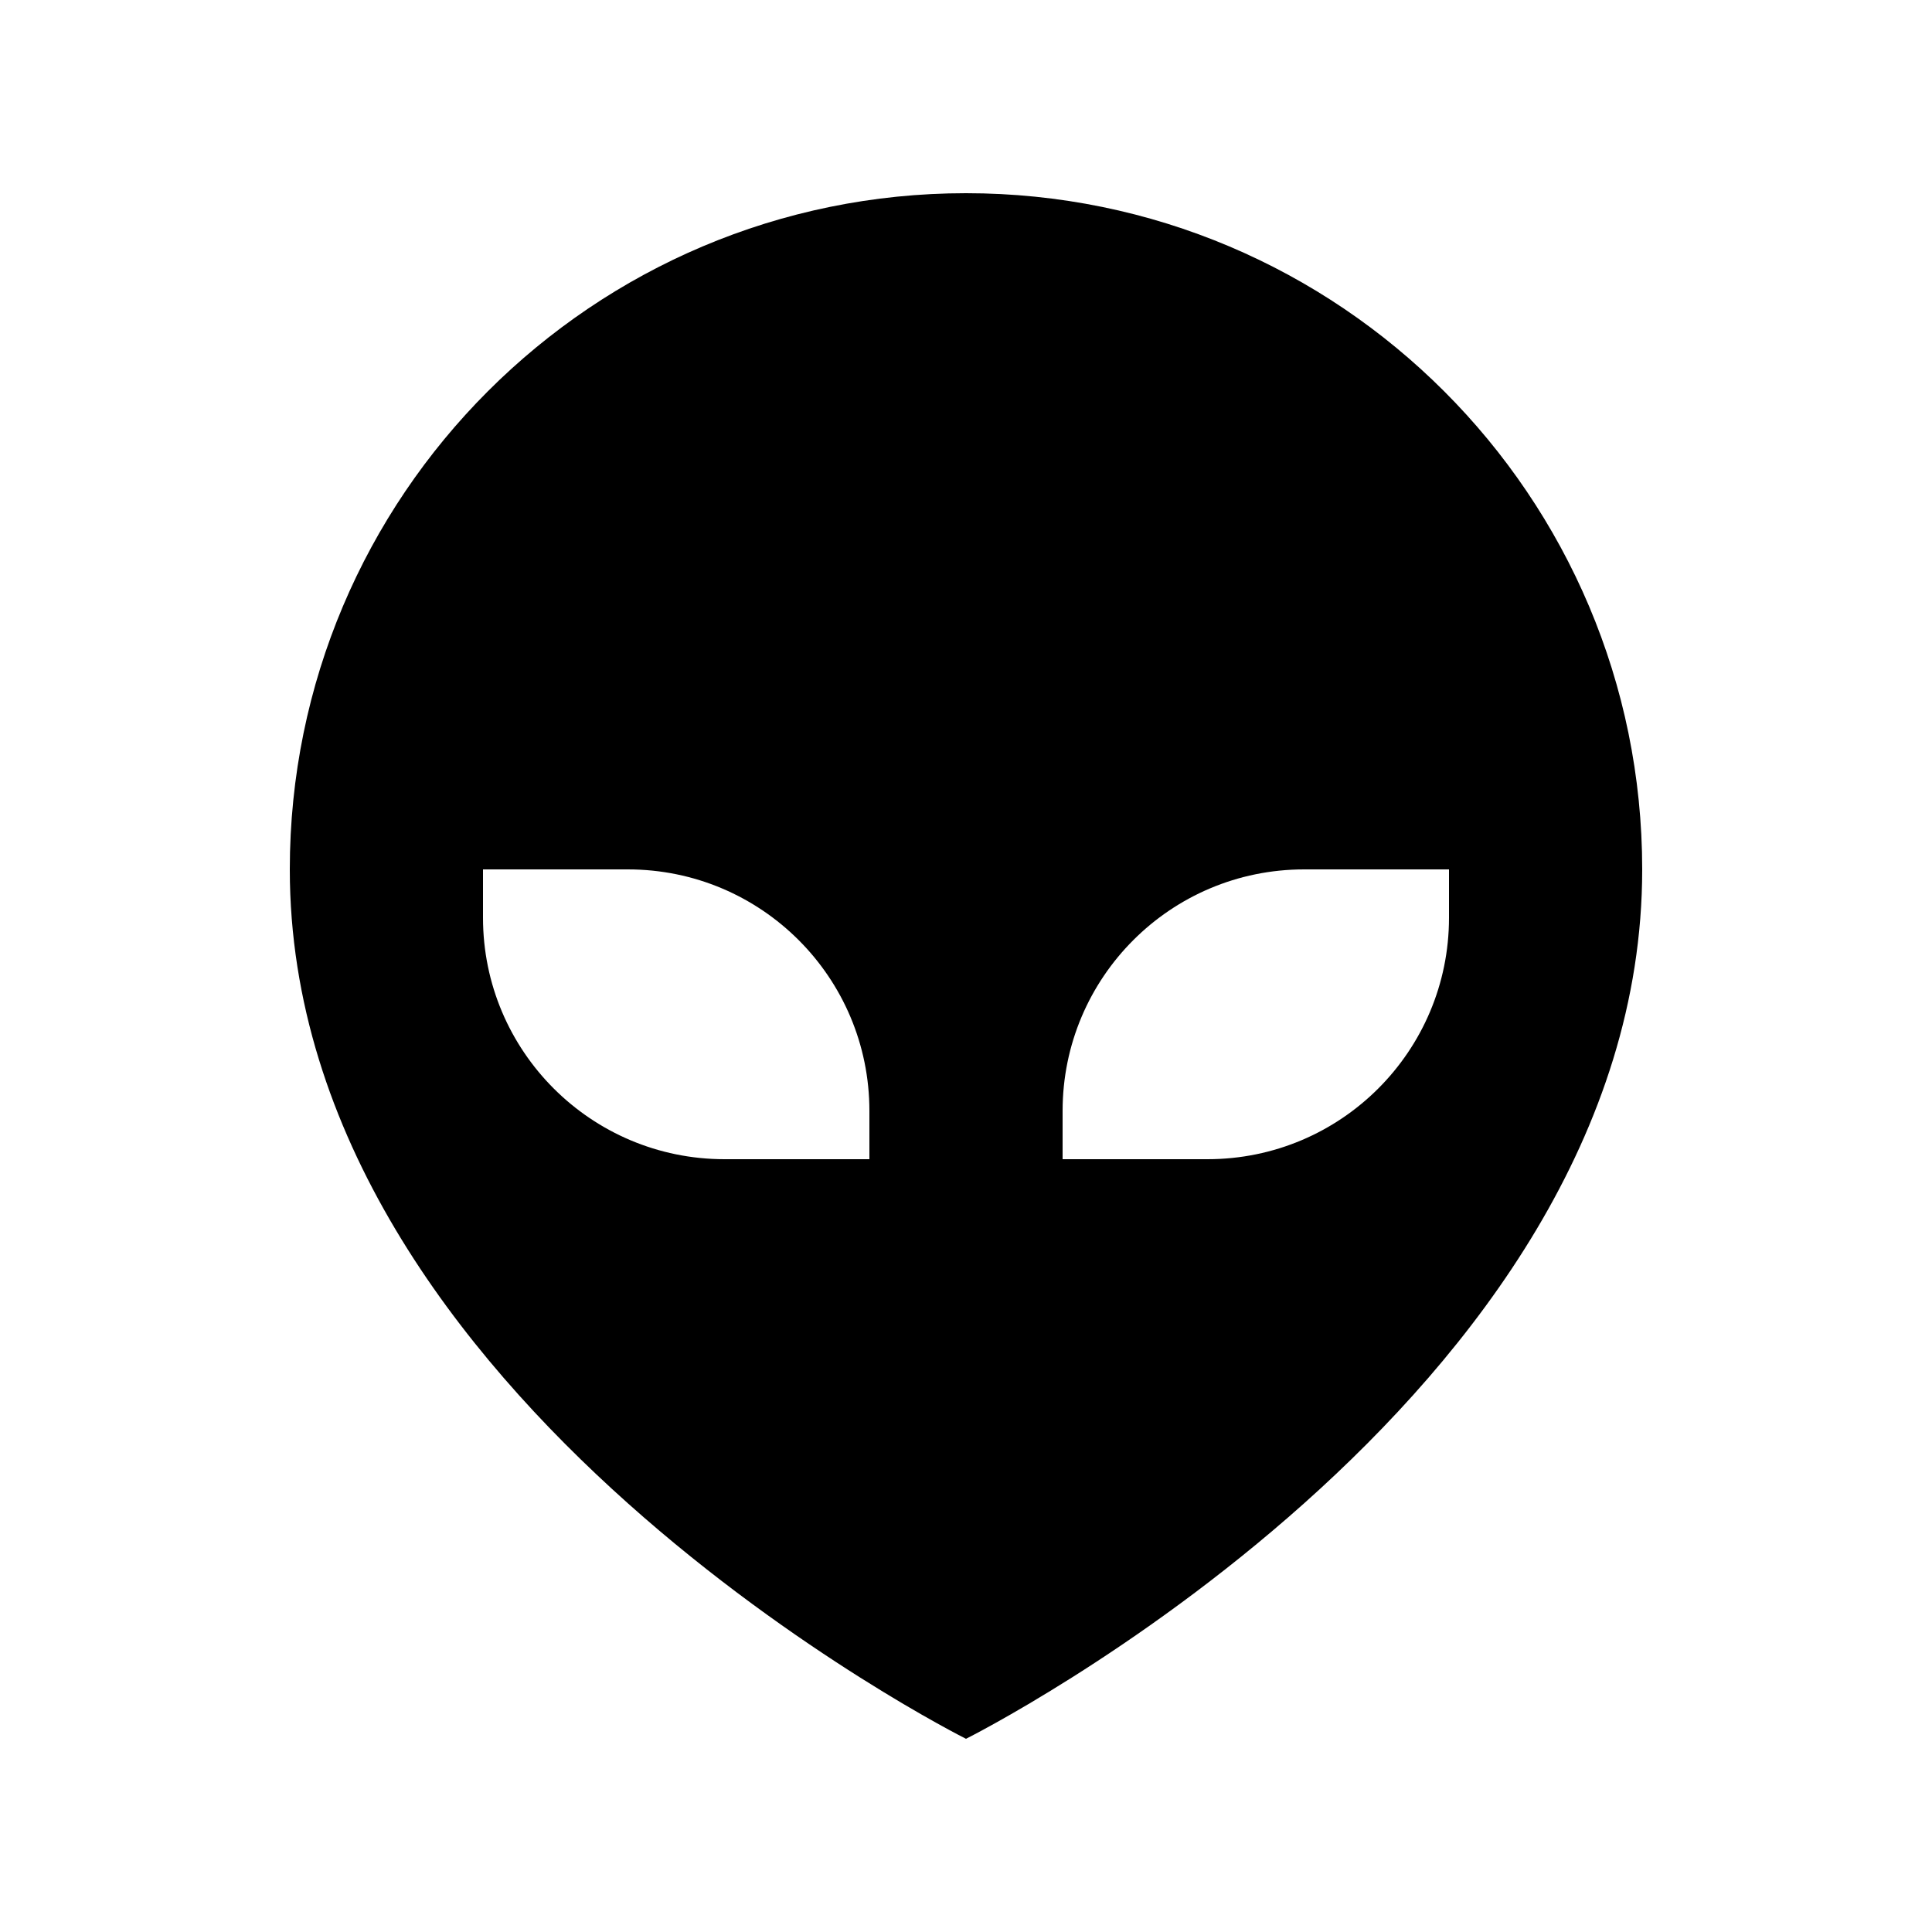 <svg xmlns="http://www.w3.org/2000/svg" viewBox="0 0 640 640"><!--! Font Awesome Pro 7.1.0 by @fontawesome - https://fontawesome.com License - https://fontawesome.com/license (Commercial License) Copyright 2025 Fonticons, Inc. --><path fill="currentColor" d="M320 64C196.3 64 96 164.3 96 288C96 464 320 576 320 576C320 576 544 464 544 288C544 164.3 443.7 64 320 64zM352 368C352 323.8 387.8 288 432 288L480 288L480 304C480 348.2 444.2 384 400 384L352 384L352 368zM208 288C252.2 288 288 323.8 288 368L288 384L240 384C195.8 384 160 348.2 160 304L160 288L208 288z"/></svg>